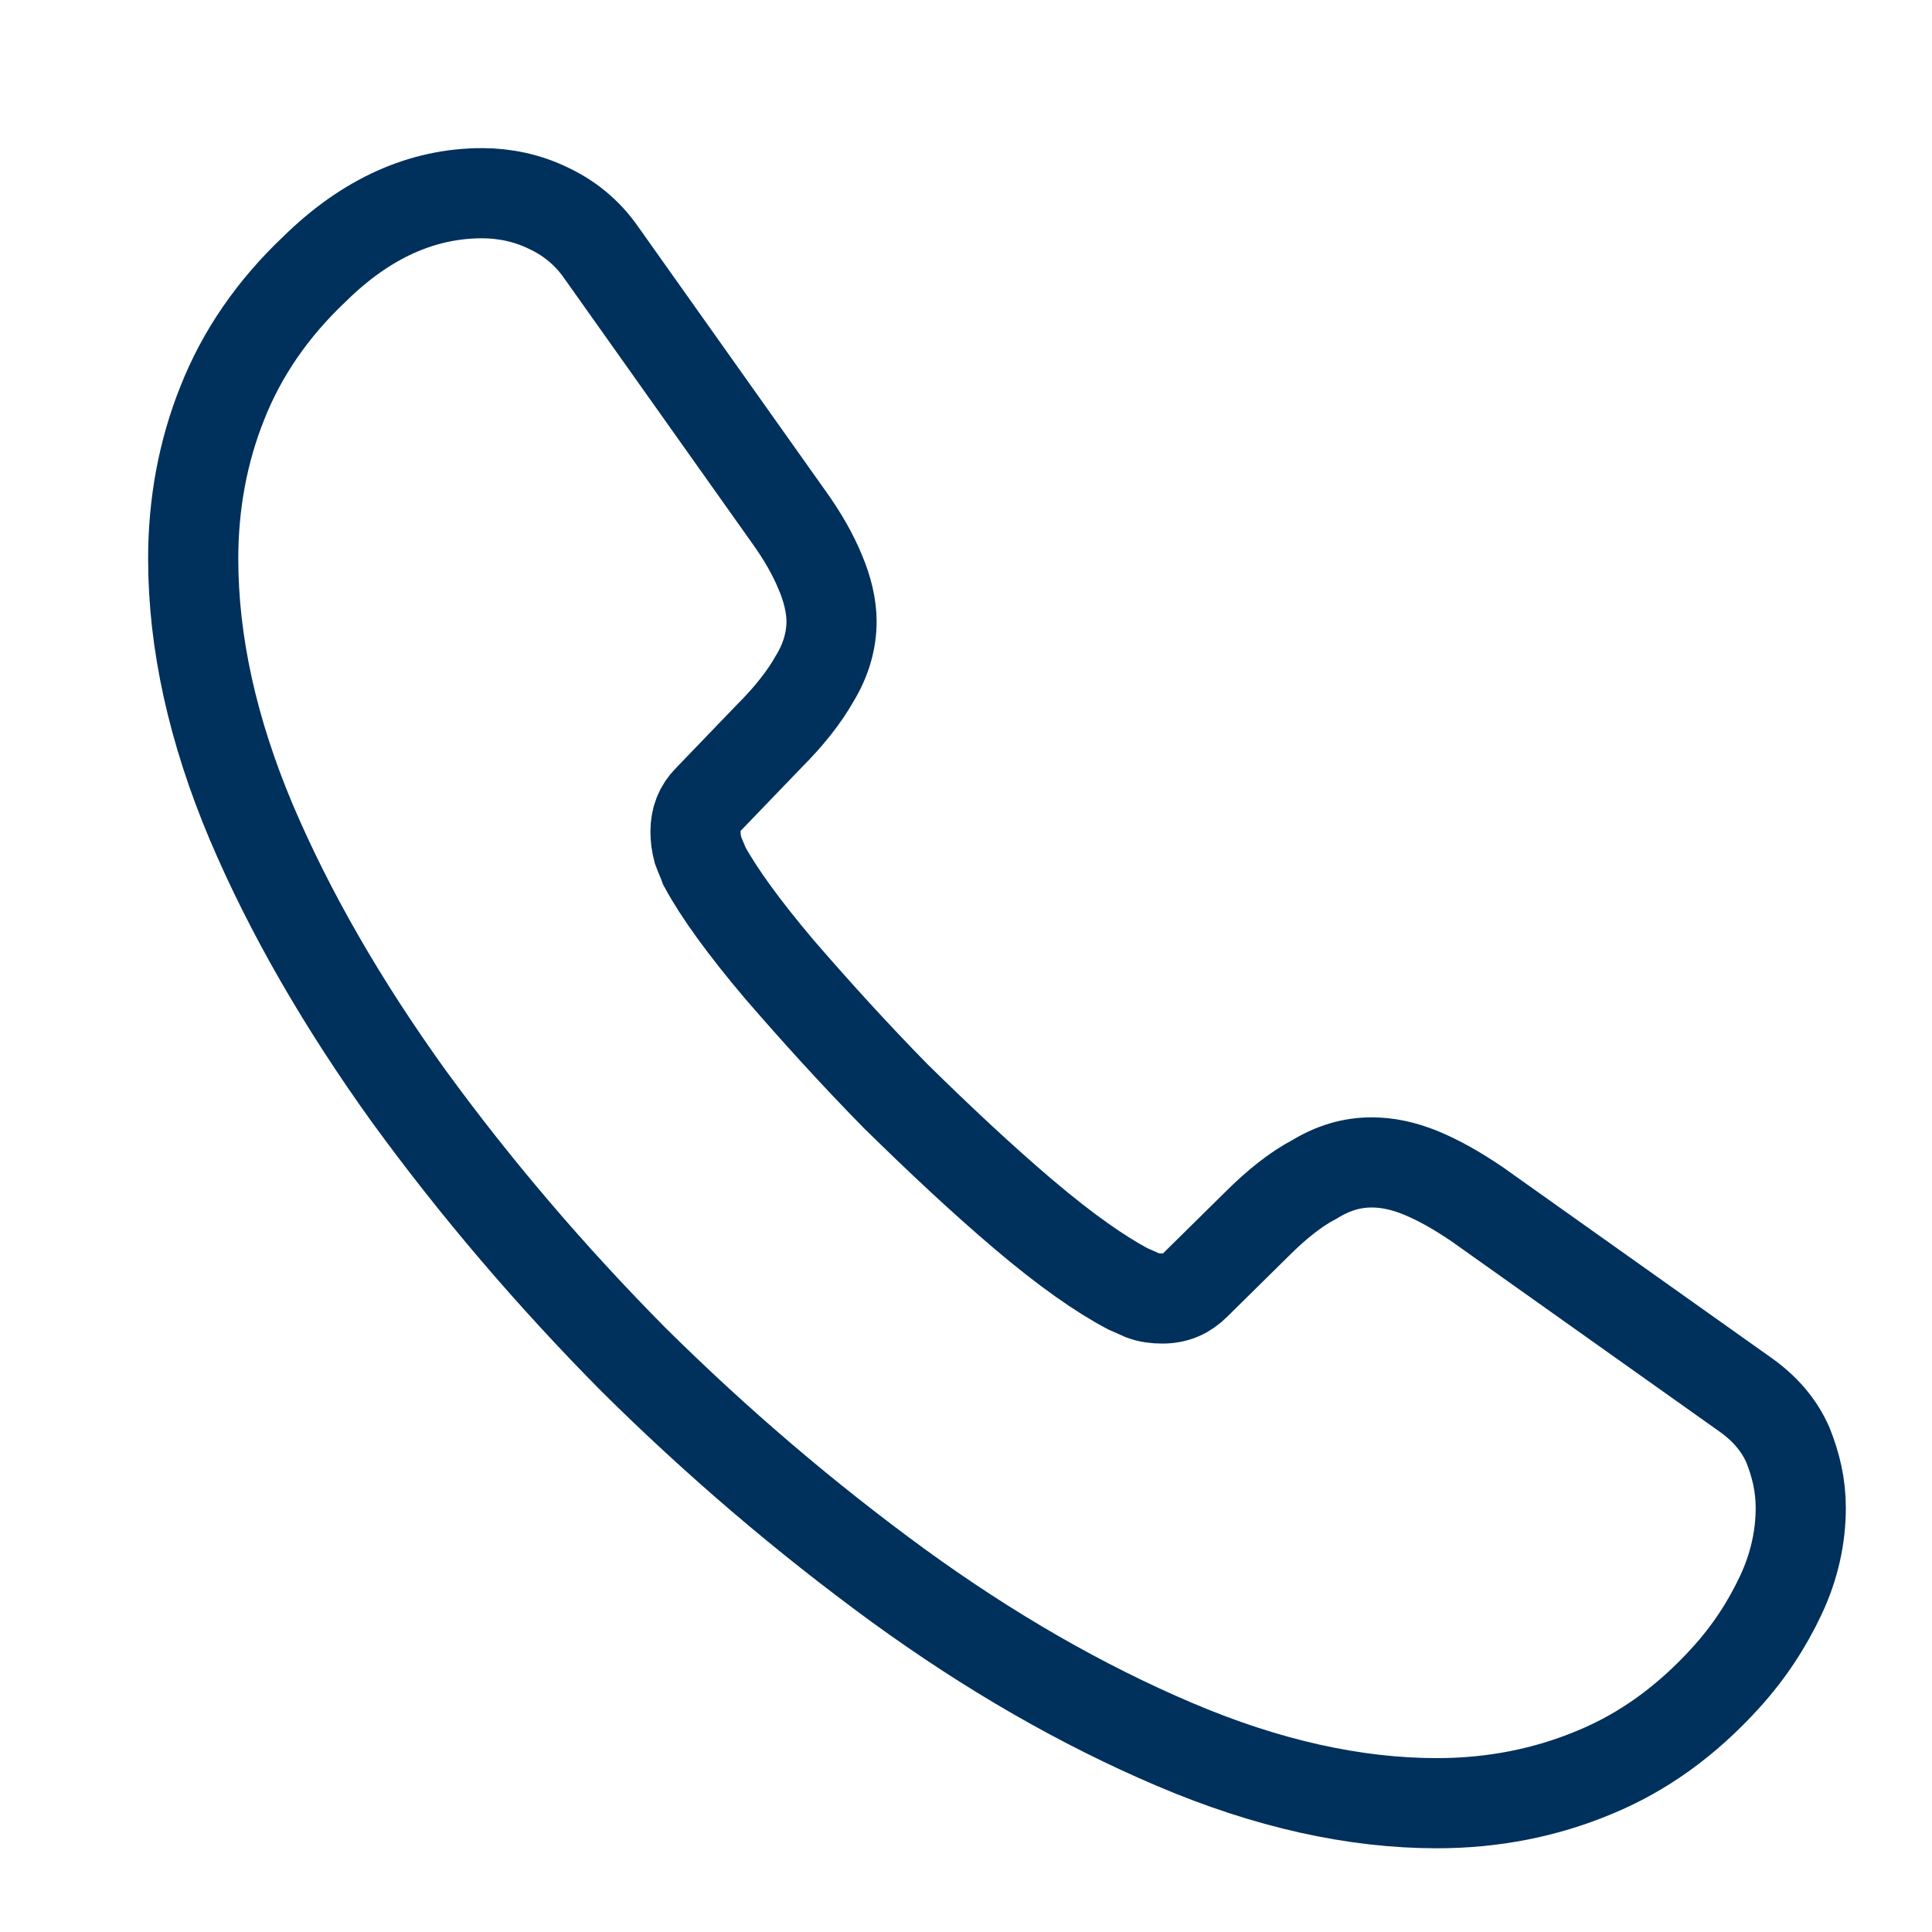 <svg width="30" height="30" viewBox="0 0 30 30" fill="none" xmlns="http://www.w3.org/2000/svg">
<path d="M27.962 23.413C27.962 23.863 27.863 24.325 27.65 24.775C27.438 25.225 27.163 25.65 26.8 26.05C26.188 26.725 25.513 27.212 24.75 27.525C24 27.837 23.188 28 22.312 28C21.038 28 19.675 27.7 18.238 27.087C16.8 26.475 15.363 25.65 13.938 24.613C12.5 23.562 11.137 22.4 9.837 21.112C8.55 19.812 7.388 18.45 6.35 17.025C5.325 15.6 4.5 14.175 3.9 12.762C3.3 11.338 3 9.975 3 8.675C3 7.825 3.15 7.013 3.45 6.263C3.75 5.5 4.225 4.8 4.887 4.175C5.687 3.387 6.562 3 7.487 3C7.838 3 8.187 3.075 8.5 3.225C8.825 3.375 9.113 3.6 9.338 3.925L12.238 8.013C12.463 8.325 12.625 8.612 12.738 8.887C12.85 9.15 12.912 9.412 12.912 9.65C12.912 9.95 12.825 10.25 12.65 10.537C12.488 10.825 12.25 11.125 11.95 11.425L11 12.412C10.863 12.55 10.8 12.713 10.8 12.912C10.8 13.012 10.812 13.1 10.838 13.2C10.875 13.3 10.912 13.375 10.938 13.45C11.162 13.863 11.55 14.4 12.1 15.05C12.662 15.7 13.262 16.363 13.912 17.025C14.588 17.688 15.238 18.3 15.9 18.862C16.55 19.413 17.087 19.788 17.512 20.012C17.575 20.038 17.65 20.075 17.738 20.113C17.837 20.15 17.938 20.163 18.05 20.163C18.262 20.163 18.425 20.087 18.562 19.95L19.513 19.012C19.825 18.7 20.125 18.462 20.413 18.312C20.7 18.137 20.988 18.05 21.3 18.05C21.538 18.05 21.788 18.1 22.063 18.212C22.337 18.325 22.625 18.487 22.938 18.7L27.075 21.637C27.4 21.862 27.625 22.125 27.763 22.438C27.887 22.75 27.962 23.062 27.962 23.413Z" stroke="#00305C" stroke-width="1.4" stroke-miterlimit="10"/>
</svg>
